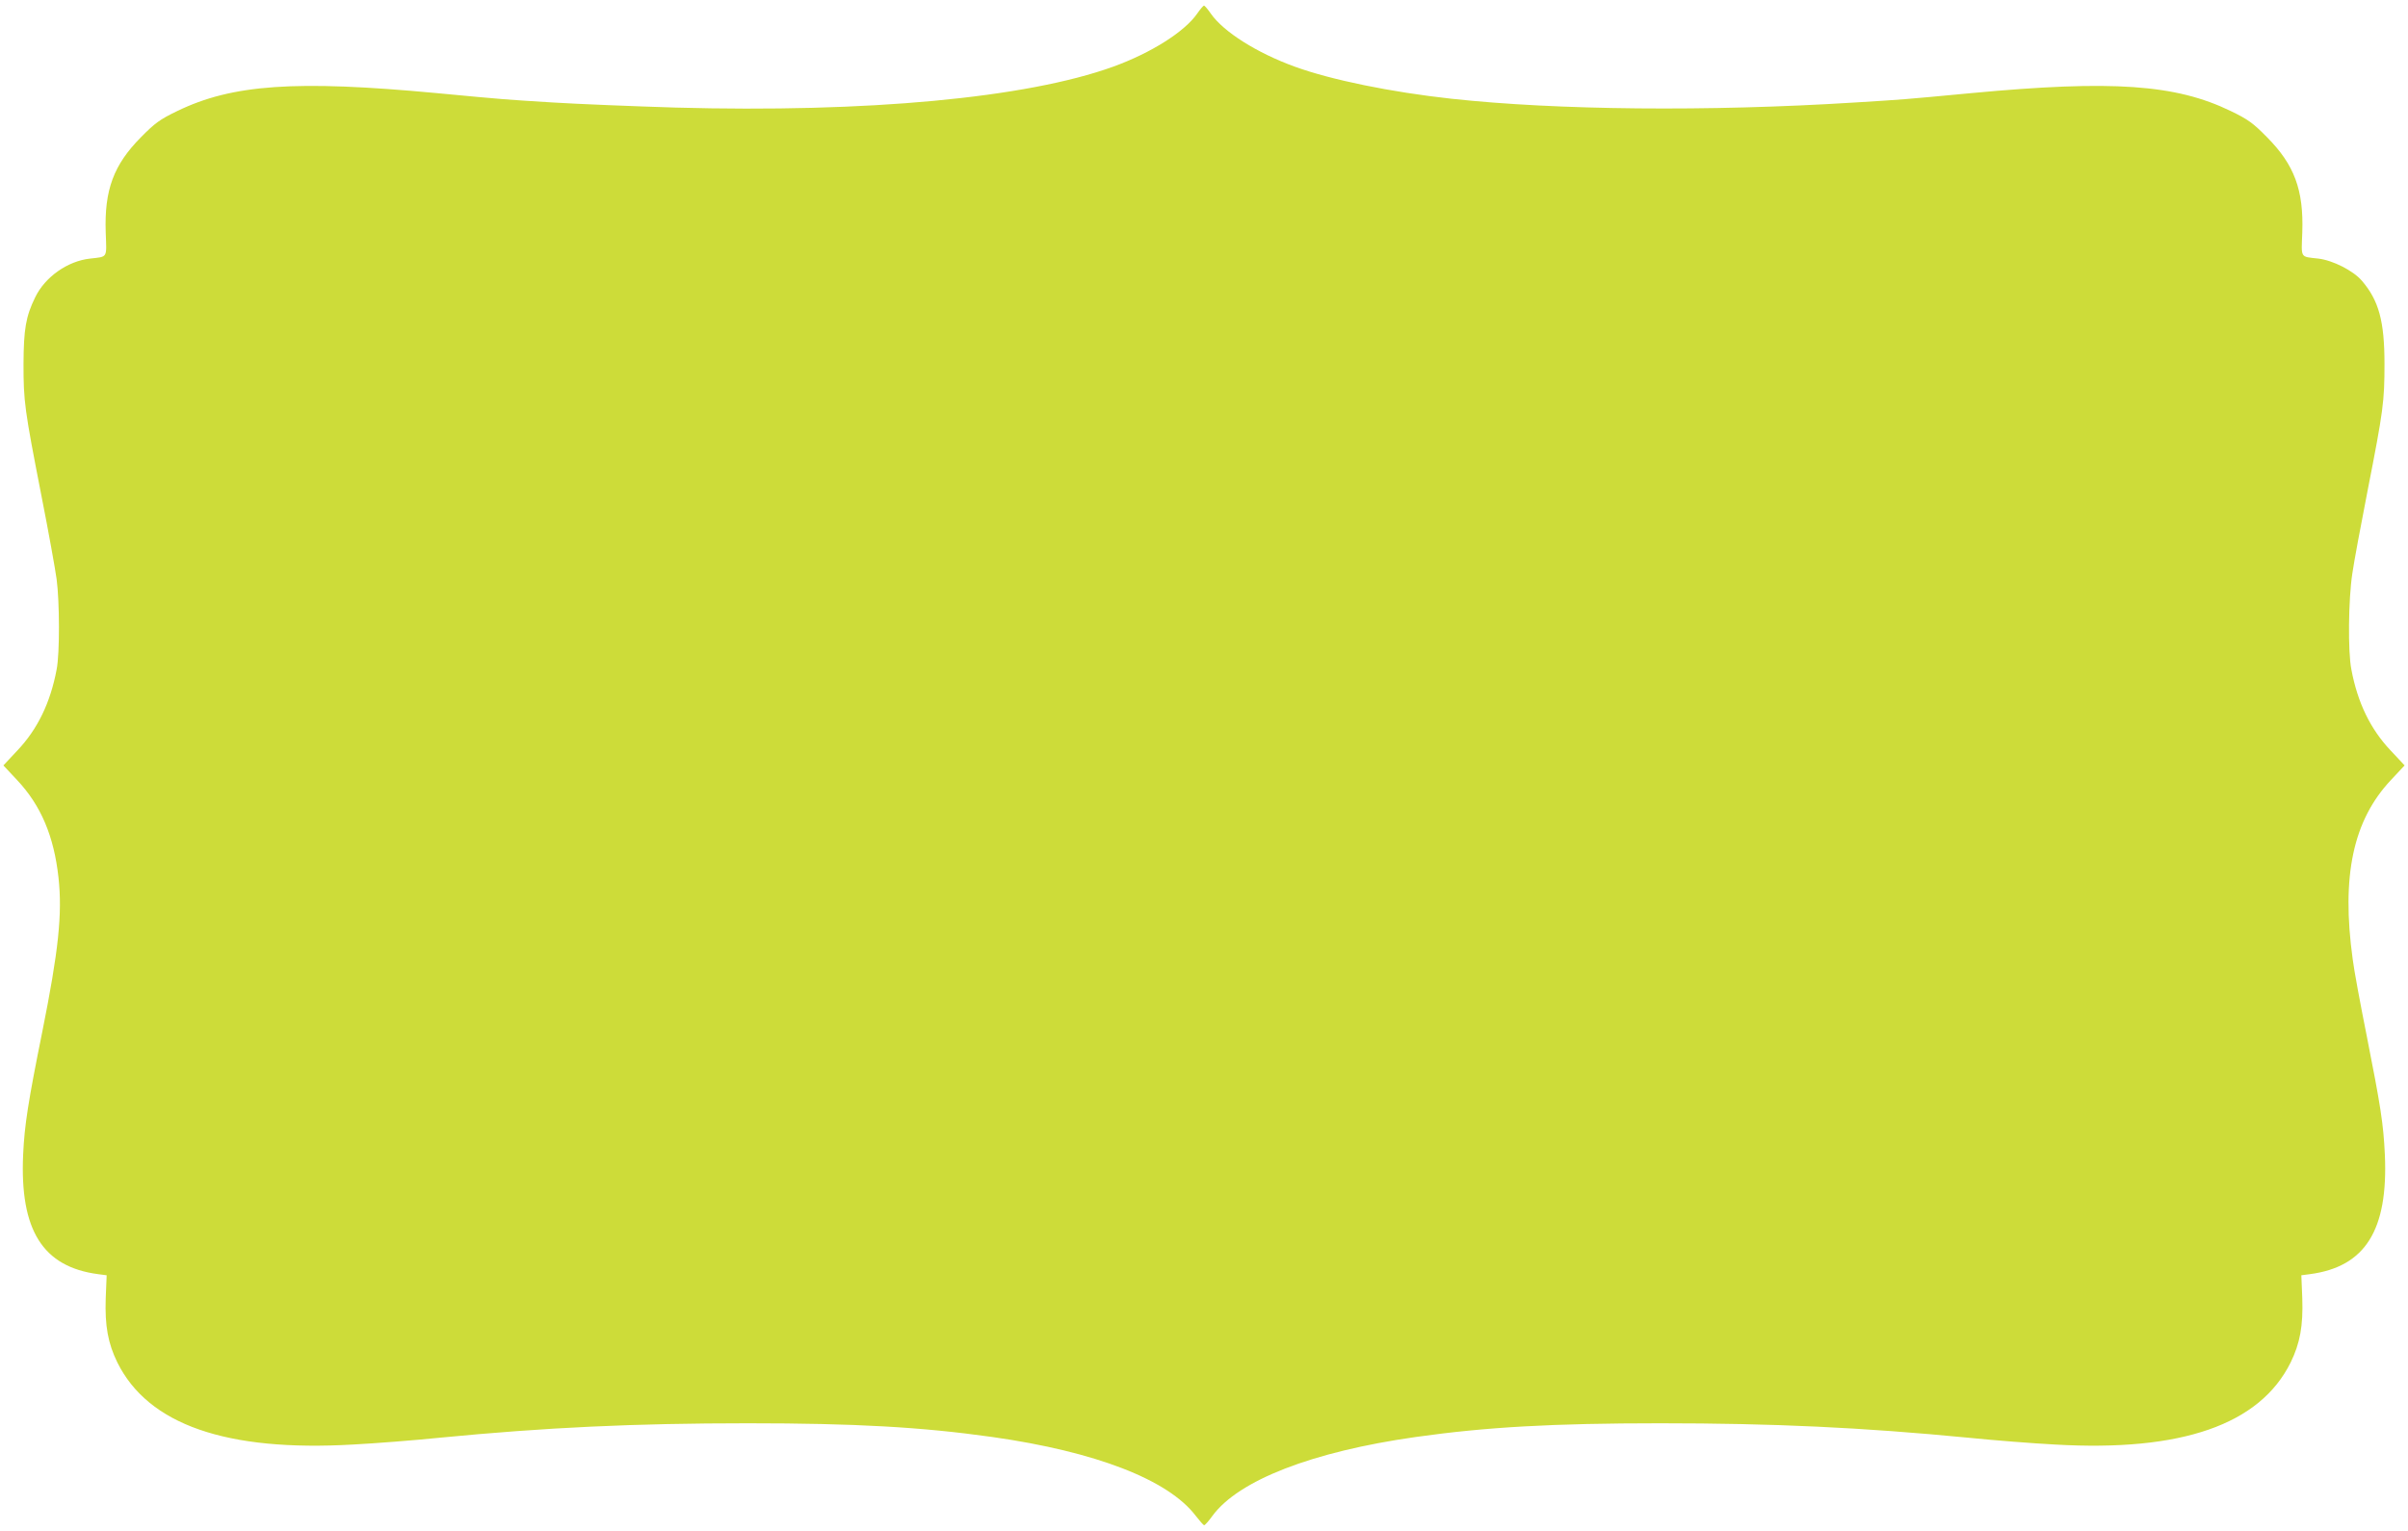 <?xml version="1.0" standalone="no"?>
<!DOCTYPE svg PUBLIC "-//W3C//DTD SVG 20010904//EN"
 "http://www.w3.org/TR/2001/REC-SVG-20010904/DTD/svg10.dtd">
<svg version="1.0" xmlns="http://www.w3.org/2000/svg"
 width="1280pt" height="814pt" viewBox="0 0 1280 814"
 preserveAspectRatio="xMidYMid meet">
<g transform="translate(0,814) scale(0.1,-0.1)"
fill="#cddc39" stroke="none">
<path d="M6364 8068 c-67 -97 -246 -210 -448 -283 -460 -166 -1306 -245 -2325
-217 -229 7 -522 19 -651 27 -256 16 -239 14 -620 50 -748 70 -1085 47 -1379
-96 -91 -44 -117 -63 -191 -138 -146 -147 -196 -281 -188 -508 5 -138 12 -127
-83 -138 -120 -13 -240 -98 -292 -206 -50 -102 -61 -169 -62 -354 0 -200 5
-239 95 -700 38 -192 74 -393 81 -445 16 -120 17 -395 0 -480 -33 -176 -101
-317 -209 -431 l-74 -79 73 -78 c127 -135 196 -299 220 -519 21 -192 0 -390
-86 -818 -75 -372 -95 -498 -102 -655 -18 -401 104 -596 398 -635 l46 -6 -5
-122 c-5 -147 12 -240 62 -342 164 -330 578 -475 1253 -436 115 6 321 22 458
36 568 55 1038 77 1640 77 571 0 924 -20 1300 -73 550 -78 935 -227 1081 -419
21 -27 41 -50 45 -50 4 0 24 22 44 50 139 189 530 341 1080 419 376 53 729 73
1300 73 602 0 1072 -22 1640 -77 138 -14 343 -30 458 -36 675 -39 1089 106
1253 436 50 102 67 195 62 342 l-5 122 46 6 c294 39 416 234 398 635 -8 167
-22 255 -97 635 -33 165 -67 347 -74 405 -61 442 2 738 203 952 l73 78 -74 79
c-108 114 -176 255 -209 431 -19 95 -16 372 5 510 9 63 46 261 81 440 84 428
90 475 90 675 0 227 -30 337 -120 442 -46 54 -155 109 -232 118 -98 11 -90 0
-85 138 8 227 -42 361 -188 508 -74 75 -100 94 -191 138 -294 143 -631 166
-1379 96 -381 -36 -364 -34 -620 -50 -780 -49 -1585 -41 -2145 20 -320 35
-638 100 -831 170 -202 73 -381 186 -448 283 -16 23 -32 42 -36 42 -4 0 -20
-19 -36 -42z"/>
</g>
</svg>
